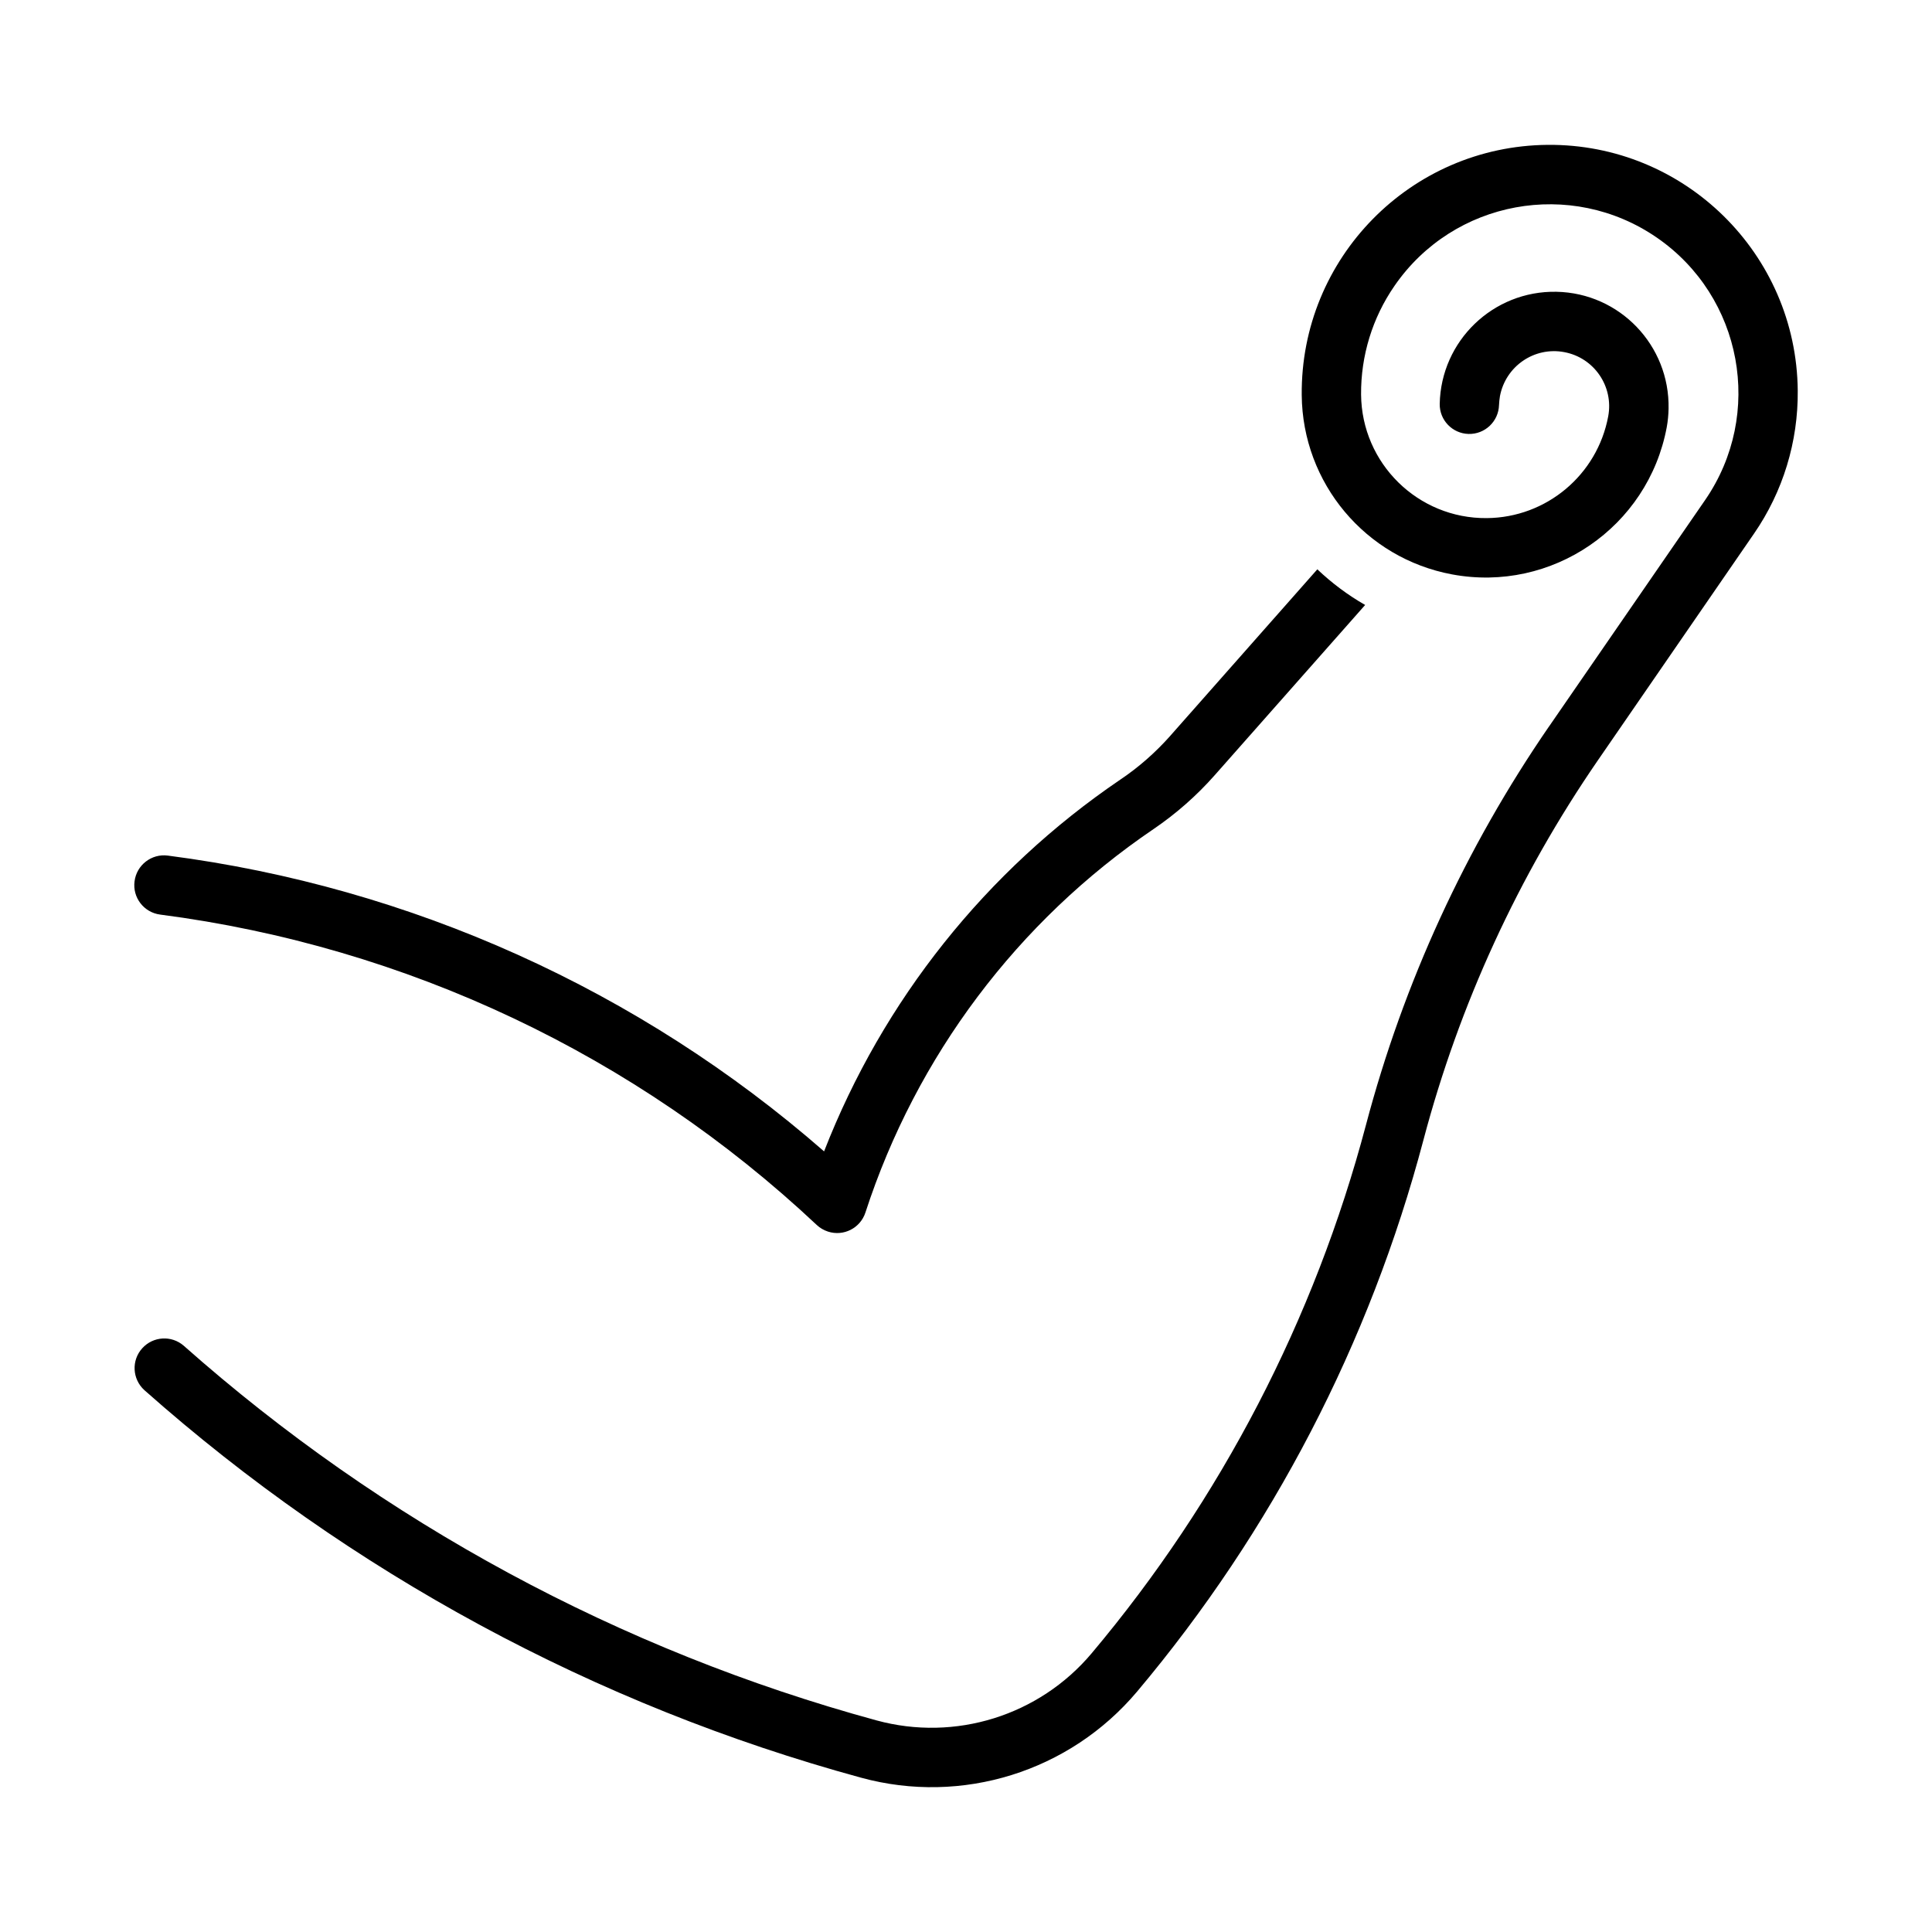 <?xml version="1.0" encoding="UTF-8"?>
<!-- Uploaded to: SVG Repo, www.svgrepo.com, Generator: SVG Repo Mixer Tools -->
<svg fill="#000000" width="800px" height="800px" version="1.1" viewBox="144 144 512 512" xmlns="http://www.w3.org/2000/svg">
 <g>
  <path d="m454.14 338.99 38.965-44.113c3.84 3.637 8.094 6.832 12.676 9.445l-39.848 45.09c-4.801 5.434-10.234 10.219-16.23 14.297-36.039 24.449-62.883 60.207-76.359 101.63-1.355 4.125-5.777 6.391-9.934 5.039-1.102-0.363-2.125-0.961-2.961-1.746-47.91-45.027-108.79-73.809-174.02-82.262-4.297-0.566-7.352-4.519-6.769-8.832 0.551-4.297 4.488-7.352 8.801-6.801 64.457 8.344 124.99 35.645 173.93 78.391 15.586-40.02 42.934-74.359 78.438-98.48 4.926-3.297 9.383-7.234 13.316-11.656z"/>
  <path d="m554.5 336.54 41.391-60.047c15.648-22.75 9.902-53.875-12.816-69.527-22.75-15.664-53.875-9.934-69.527 12.801-5.856 8.469-8.926 18.531-8.848 28.793 0.156 18.246 15.066 32.906 33.297 32.746 15.809-0.125 29.301-11.445 32.195-26.969 1.48-7.918-3.715-15.539-11.652-17.02-7.934-1.496-15.523 3.731-17.035 11.652-0.125 0.789-0.219 1.59-0.25 2.379-0.125 4.344-3.746 7.777-8.094 7.652-4.266-0.125-7.684-3.652-7.621-7.949 0.332-16.734 14.168-30.055 30.938-29.727 16.766 0.332 30.039 14.199 29.711 30.969-0.031 1.652-0.188 3.305-0.488 4.945-4.945 26.48-30.449 43.926-56.914 38.98-22.938-4.281-39.613-24.184-39.816-47.516-0.332-36.305 28.844-66 65.164-66.312 36.277-0.316 65.973 28.871 66.285 65.145 0.125 13.523-3.906 26.75-11.586 37.879l-41.359 60.047c-21.098 30.652-36.746 64.707-46.258 100.68-14.199 53.719-40.102 103.6-75.855 146.12-17.871 21.238-46.43 30.164-73.18 22.844-70.359-19.191-135.37-54.332-189.92-102.7-3.227-2.93-3.481-7.902-0.551-11.117 2.867-3.164 7.746-3.465 10.973-0.66 52.773 46.777 115.59 80.75 183.61 99.297 20.844 5.684 43.105-1.258 57.008-17.789 34.258-40.73 59.07-88.543 72.691-140.01 9.965-37.723 26.387-73.445 48.492-105.58l0.008-0.012z"/>
 </g>
</svg>